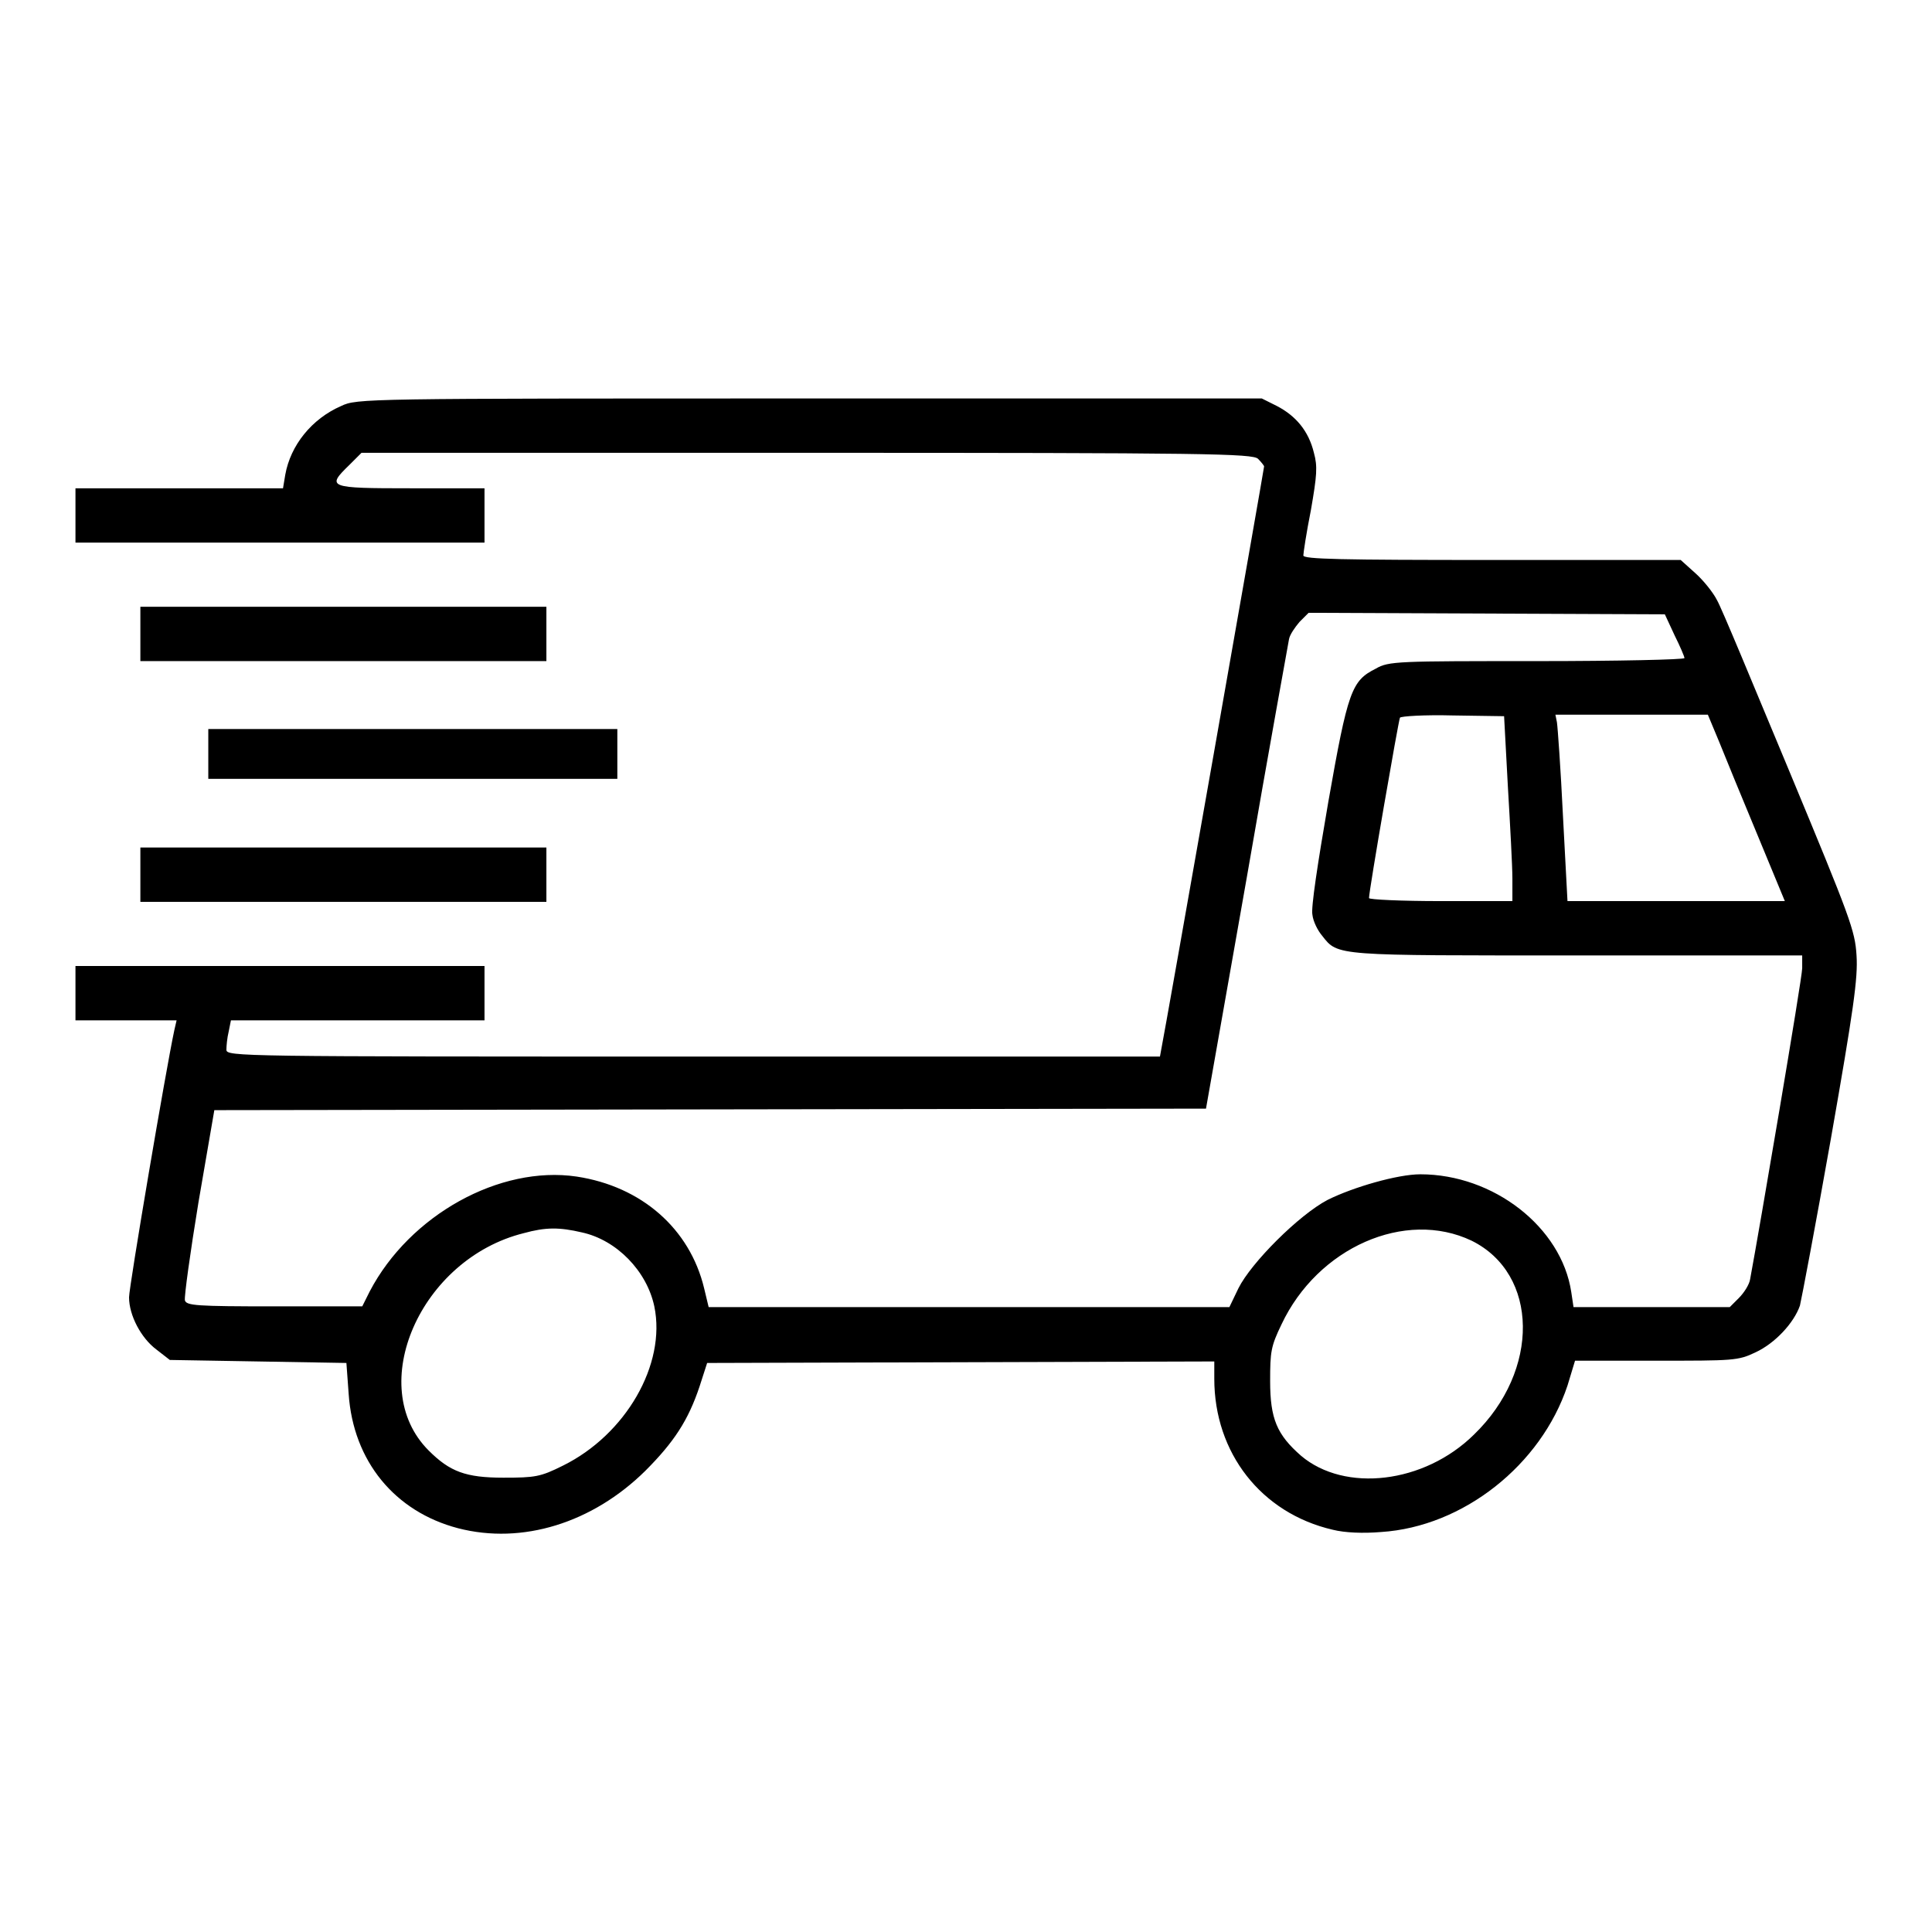 <svg xml:space="preserve" viewBox="0 0 256 256" y="0px" x="0px" xmlns:xlink="http://www.w3.org/1999/xlink" xmlns="http://www.w3.org/2000/svg" version="1.1">
<g><g><g><path d="M45.2,53.8c-3.9,1.7-6.7,5.2-7.4,9.1l-0.3,1.8H23.8H10v3.6v3.6h27.1h27.1v-3.6v-3.6h-9.8c-10.9,0-11.2-0.1-8.1-3.1l1.6-1.6h59c53,0,59.1,0.1,59.8,0.8c0.4,0.4,0.8,0.9,0.8,1c0,0.3-13.3,75.8-13.6,77.1l-0.2,1.1H91.9c-60.2,0-61.9,0-61.9-0.9c0-0.5,0.1-1.6,0.3-2.4l0.3-1.5h16.8h16.8v-3.6V128H37.1H10v3.6v3.6h6.7h6.7l-0.3,1.3c-1.1,5.1-6,34-6,35.4c0,2.4,1.6,5.4,3.6,6.9l1.8,1.4l11.7,0.2l11.7,0.2l0.3,4.1c0.6,8.9,6.1,15.6,14.5,17.8c8.5,2.2,17.8-0.7,24.8-7.6c3.8-3.8,5.7-6.7,7.2-11.2l1-3.1l33.6-0.1l33.6-0.1v2.3c0,9.8,6.2,17.8,15.7,20c1.6,0.4,4,0.5,6.4,0.3c10.9-0.7,21.2-8.9,24.7-19.4l1-3.3h10.7c10.3,0,10.9,0,13.2-1.1c2.6-1.2,5.1-3.9,5.9-6.2c0.2-0.8,2.1-10.8,4.1-22.1c3-17.1,3.6-21.3,3.4-24.3c-0.2-3.3-0.8-4.9-8.9-24.4c-4.8-11.5-9-21.7-9.6-22.7c-0.5-1-1.8-2.6-2.8-3.5l-2-1.8h-25c-20,0-25-0.1-25-0.6c0-0.3,0.4-3,1-6c0.8-4.6,0.9-5.8,0.4-7.6c-0.7-2.9-2.4-4.9-4.9-6.2l-2-1h-60C48.1,52.8,47.3,52.8,45.2,53.8z M221.9,84.2c0.7,1.4,1.3,2.8,1.3,3c0,0.2-8.8,0.4-19.5,0.4c-18.5,0-19.7,0-21.4,1c-3.2,1.6-3.7,2.9-6.3,17.7c-1.4,8.1-2.3,14-2.1,14.9c0.1,0.9,0.7,2.1,1.3,2.8c2.1,2.7,1.7,2.6,33.9,2.6h29.7v1.7c0,1.3-5.7,34.8-6.9,41.2c-0.1,0.7-0.8,1.8-1.5,2.5l-1.2,1.2h-10.3h-10.4l-0.3-2c-1.3-8.6-10.3-15.6-20-15.6c-3,0-8.9,1.7-12.3,3.4c-3.8,2-10.1,8.3-11.8,11.7l-1.2,2.5l-34.6,0H93.9l-0.6-2.5c-1.9-7.9-8.3-13.5-16.9-14.8c-10.2-1.5-22.1,5.1-27.4,15.2l-1,2H36.4c-10.4,0-11.7-0.1-11.9-0.8c-0.1-0.5,0.7-6.3,1.8-13l2.1-12.2l65.7-0.1l65.7-0.1l5.4-30.6c2.9-16.8,5.5-31,5.6-31.6c0.1-0.6,0.8-1.6,1.4-2.3l1.2-1.2l23.6,0.1l23.6,0.1L221.9,84.2z M199.8,104.2c0.3,5.1,0.6,10.6,0.6,12.2l0,3h-9.5c-5.2,0-9.5-0.2-9.5-0.4c0-1,3.9-23.5,4.1-23.9c0.1-0.2,3.3-0.4,7-0.3l6.8,0.1L199.8,104.2z M227.8,98.3c0.8,2,3.1,7.6,5.1,12.4l3.6,8.7h-14.4h-14.4l-0.6-11.3c-0.3-6.2-0.7-11.8-0.8-12.4l-0.2-1h10.1h10.1L227.8,98.3z M77.1,163.3c4.6,1,8.6,5.1,9.6,9.8c1.6,7.7-3.8,17-12.1,21.1c-3,1.5-3.7,1.6-7.9,1.6c-5,0-7.1-0.8-9.9-3.6c-8.5-8.5-1.1-25.4,12.6-28.8C72.3,162.6,74.1,162.6,77.1,163.3z M195,164.4c8.9,4.4,9.1,17.2,0.3,25.7c-6.6,6.5-17.1,7.7-22.9,2.8c-3.2-2.8-4.1-4.9-4.1-9.9c0-3.9,0.1-4.6,1.5-7.5C174.6,165.3,186.2,160.2,195,164.4z" fill="#000000"></path><path d="M18.6,84v3.6h26.9h26.9V84v-3.6H45.5H18.6V84z" fill="#000000"></path><path d="M27.6,99.9v3.3h27.1h27.1v-3.3v-3.3H54.7H27.6V99.9z" fill="#000000"></path><path d="M18.6,115.9v3.6h26.9h26.9v-3.6v-3.6H45.5H18.6V115.9z" fill="#000000"></path></g></g></g>
</svg>